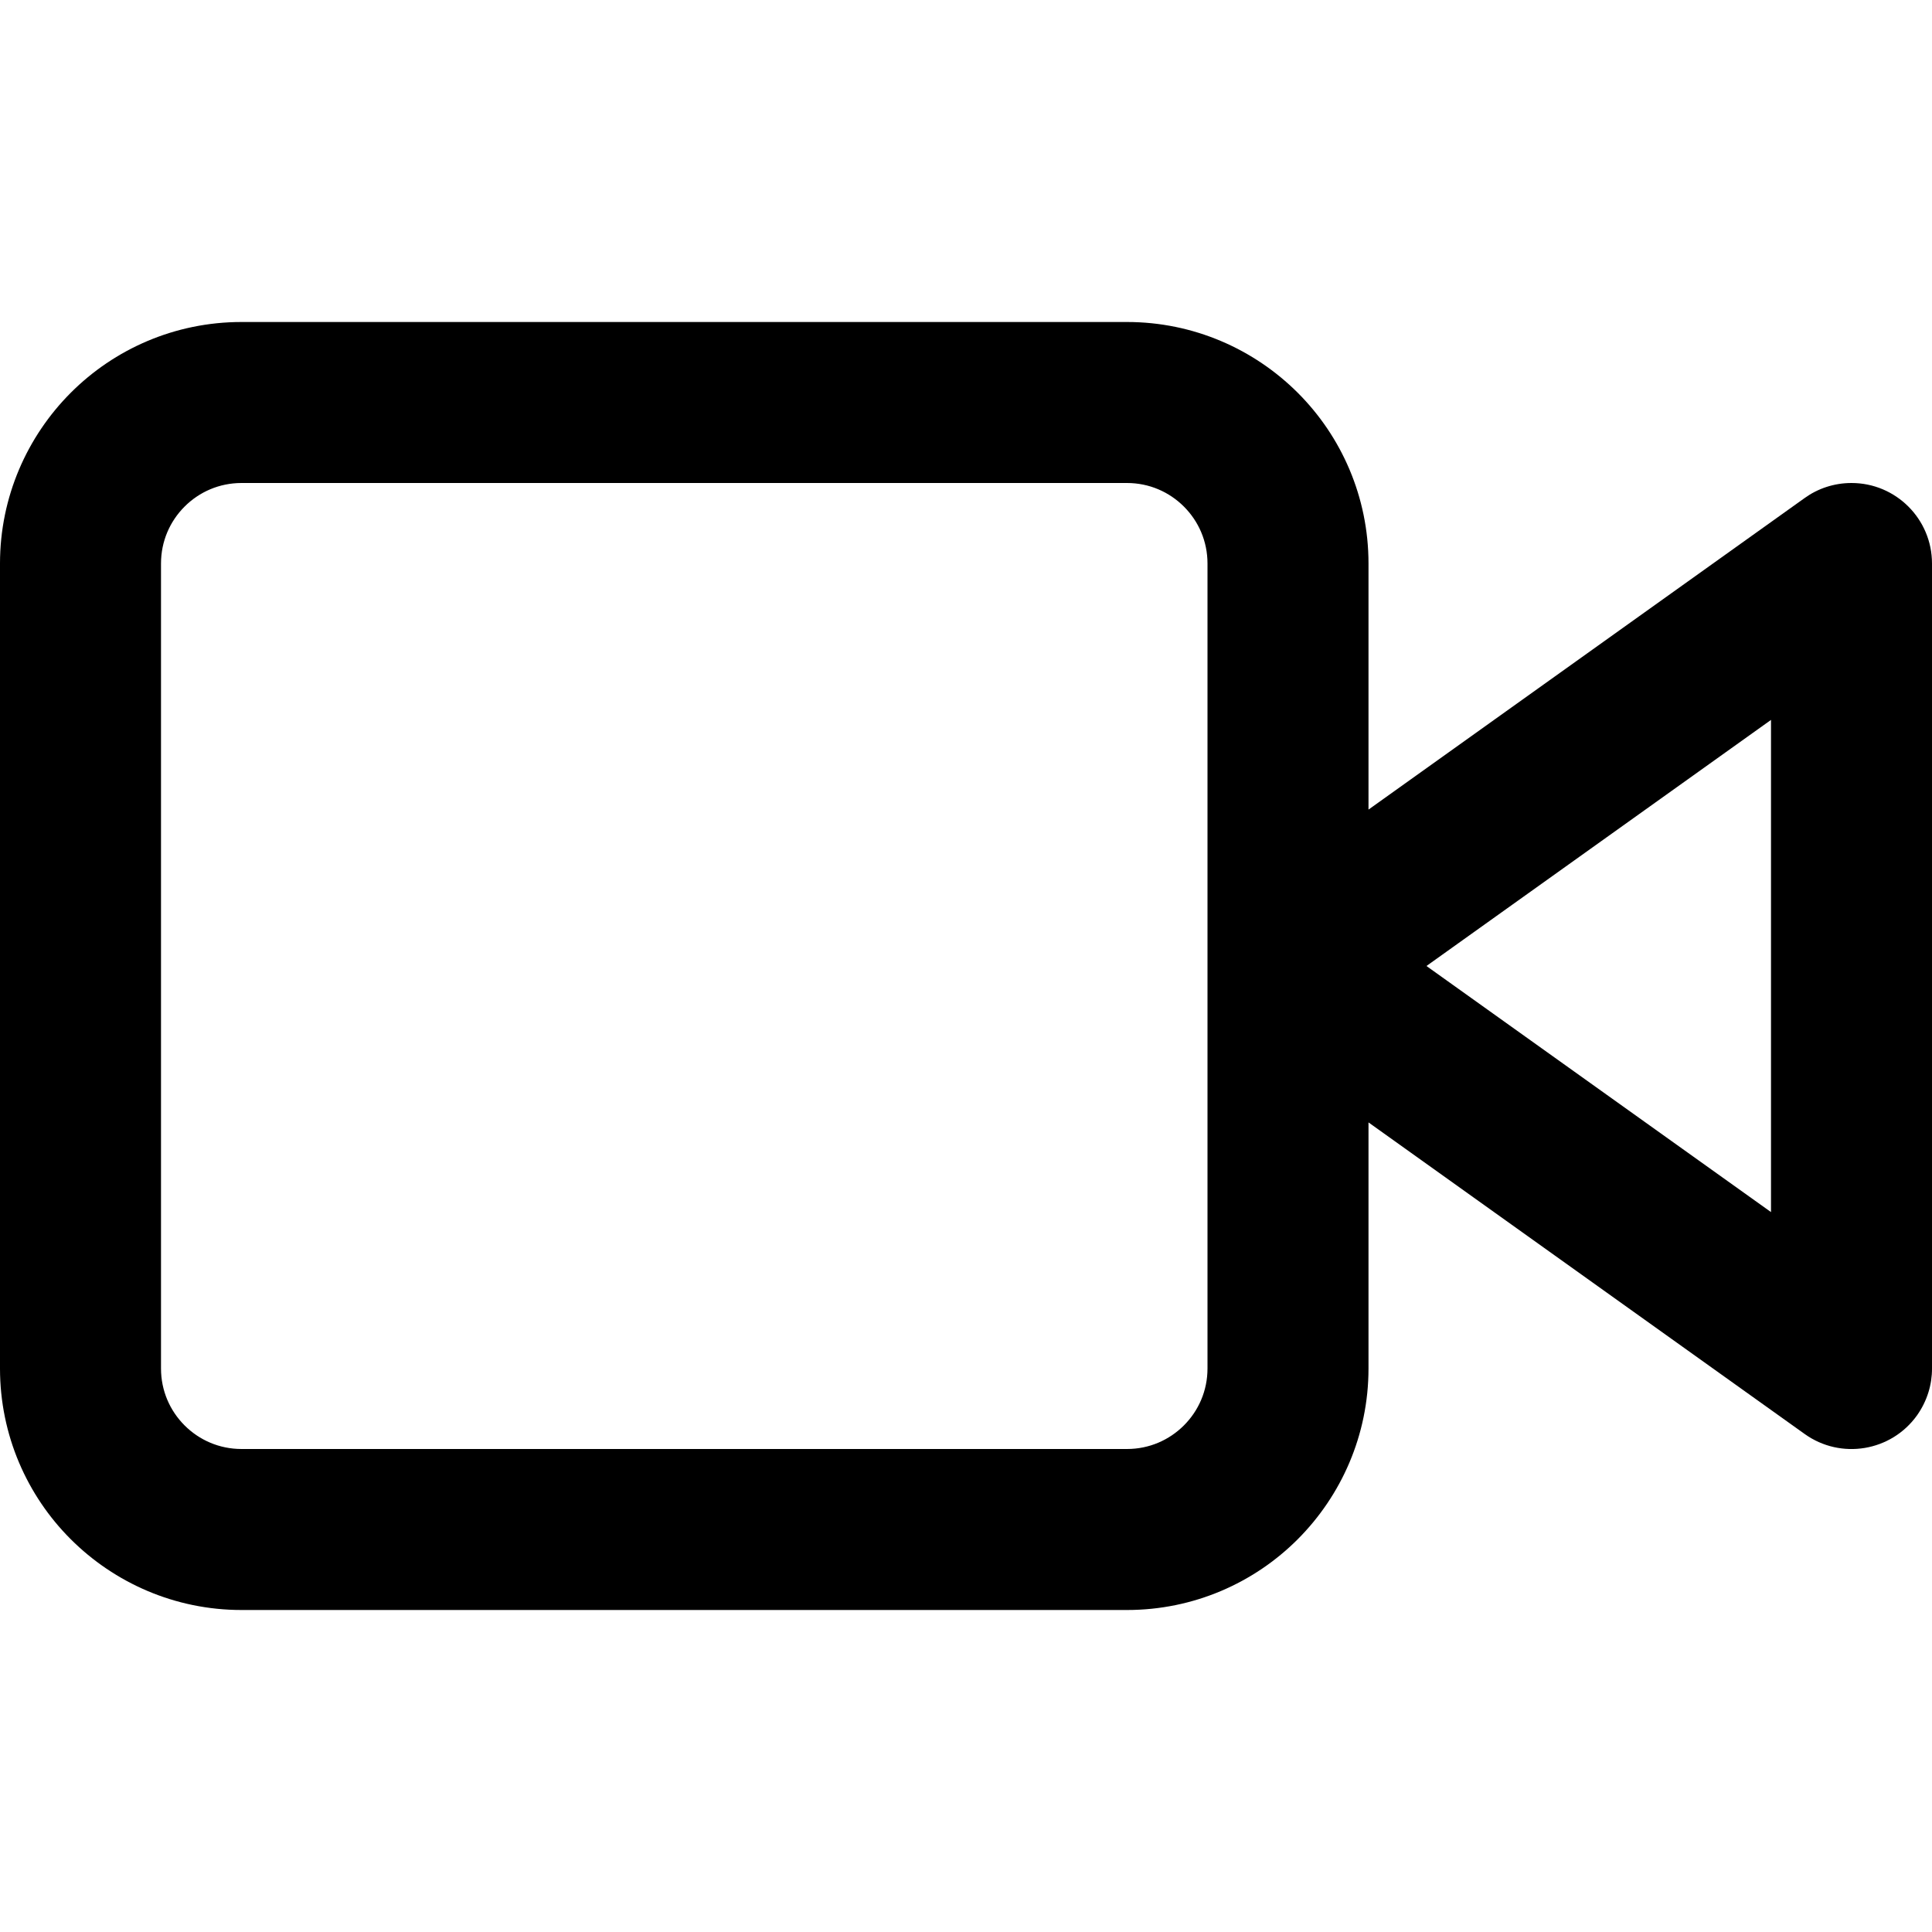 <?xml version="1.0" encoding="UTF-8"?>
<svg xmlns="http://www.w3.org/2000/svg" version="1.1" width="24" height="24" viewBox="0 0 24 24">
  <title>Vídeo</title>
  <path d="M22 8.943v6.114l-4.28-3.057zM3 4c-0.828 0-1.58 0.337-2.121 0.879s-0.879 1.293-0.879 2.121v10c0 0.828 0.337 1.58 0.879 2.121s1.293 0.879 2.121 0.879h11c0.828 0 1.58-0.337 2.121-0.879s0.879-1.293 0.879-2.121v-3.057l5.419 3.871c0.449 0.321 1.074 0.217 1.395-0.232 0.126-0.178 0.187-0.383 0.186-0.582v-10c0-0.552-0.448-1-1-1-0.218 0-0.42 0.070-0.581 0.186l-5.419 3.871v-3.057c0-0.828-0.337-1.58-0.879-2.121s-1.293-0.879-2.121-0.879zM3 6h11c0.276 0 0.525 0.111 0.707 0.293s0.293 0.431 0.293 0.707v10c0 0.276-0.111 0.525-0.293 0.707s-0.431 0.293-0.707 0.293h-11c-0.276 0-0.525-0.111-0.707-0.293s-0.293-0.431-0.293-0.707v-10c0-0.276 0.111-0.525 0.293-0.707s0.431-0.293 0.707-0.293z"></path>
</svg>
